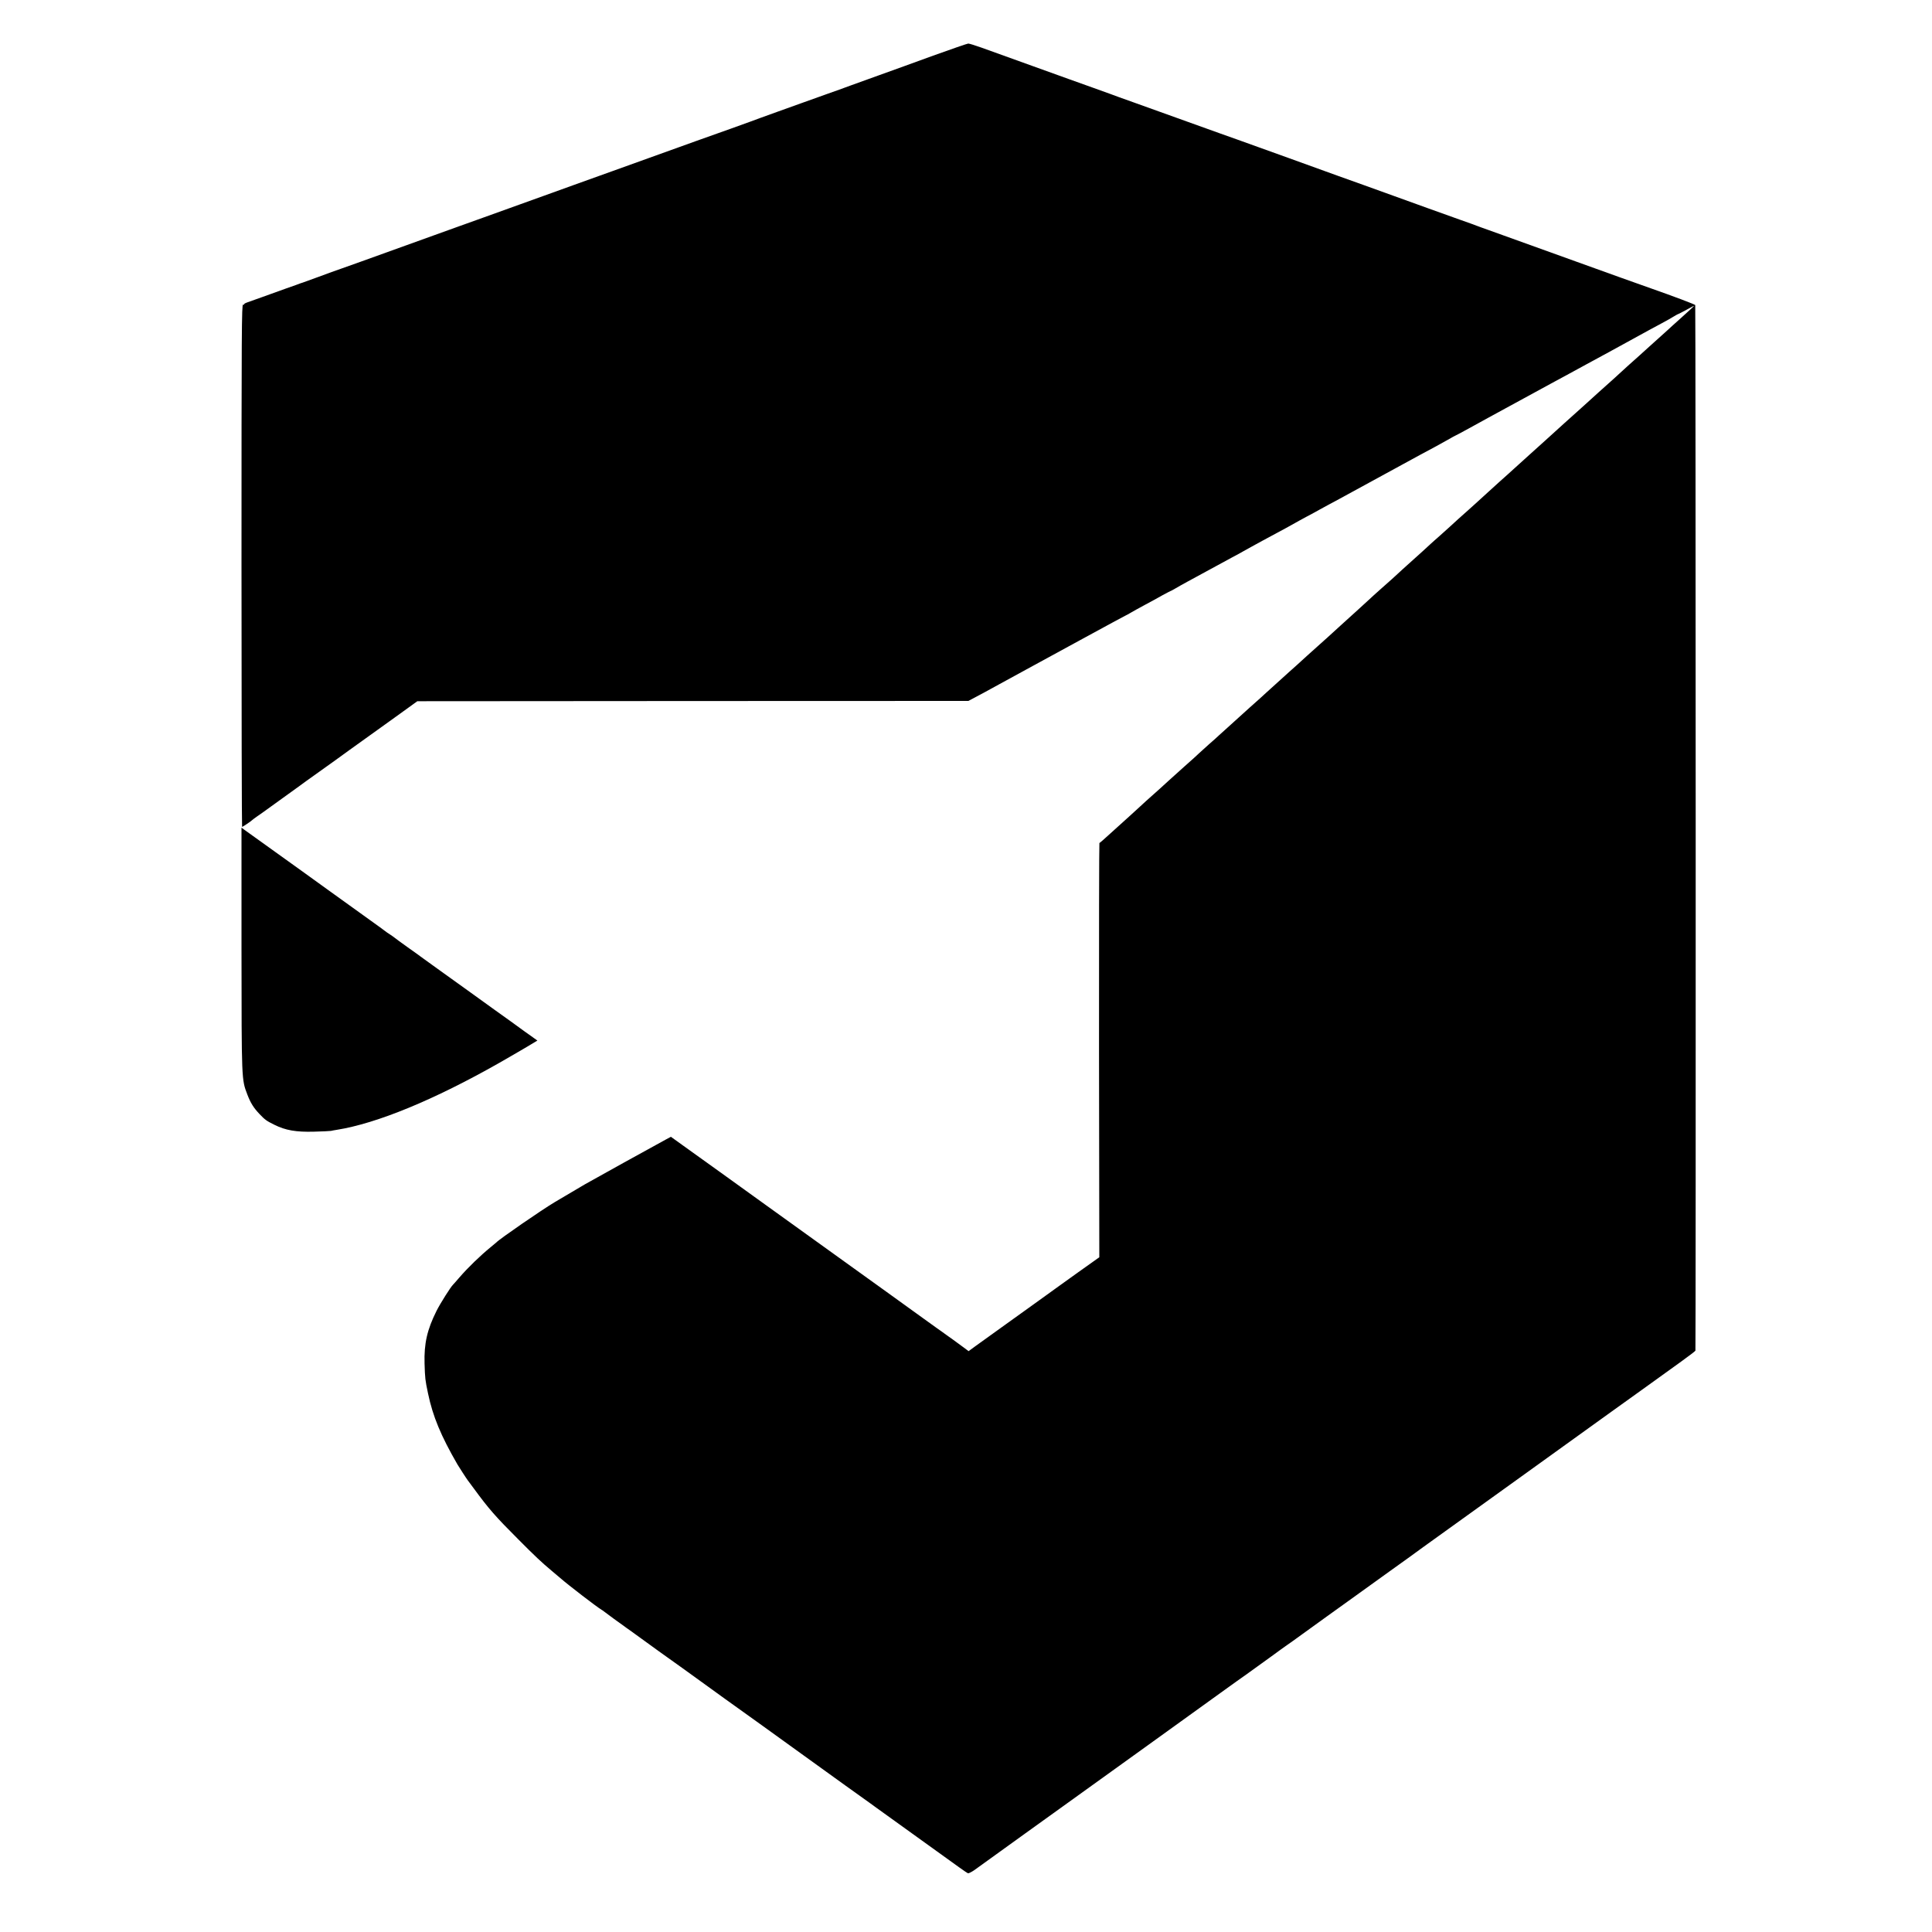 <?xml version="1.0" standalone="no"?>
<!DOCTYPE svg PUBLIC "-//W3C//DTD SVG 20010904//EN"
 "http://www.w3.org/TR/2001/REC-SVG-20010904/DTD/svg10.dtd">
<svg version="1.0" xmlns="http://www.w3.org/2000/svg"
 width="2000pt" height="2000pt" viewBox="0 0 2000 2000"
 preserveAspectRatio="xMidYMid meet">
<g transform="translate(0,2000) scale(0.1,-0.1)"
fill="#000000" stroke="none">
<path d="M9660 19424 c-190 -69 -439 -160 -555 -201 -115 -42 -253 -91 -305
-110 -52 -20 -165 -60 -250 -90 -85 -31 -202 -72 -260 -93 -58 -21 -168 -60
-245 -88 -77 -27 -158 -57 -180 -65 -36 -15 -533 -193 -665 -239 -30 -10 -109
-39 -175 -63 -144 -52 -402 -145 -695 -250 -118 -42 -294 -105 -390 -140 -96
-35 -233 -84 -305 -110 -71 -25 -184 -66 -250 -90 -124 -45 -150 -54 -375
-135 -74 -26 -193 -69 -265 -95 -71 -26 -184 -66 -250 -90 -256 -92 -489 -176
-755 -272 -69 -24 -161 -57 -205 -73 -44 -15 -150 -53 -235 -85 -85 -31 -159
-58 -165 -60 -5 -1 -17 -5 -25 -8 -8 -4 -73 -27 -145 -52 -71 -26 -184 -66
-250 -90 -66 -24 -137 -49 -157 -56 -20 -7 -35 -16 -32 -21 3 -4 -2 -5 -10 -2
-14 6 -16 -258 -16 -2700 0 -1488 3 -2706 6 -2706 6 0 96 60 104 70 3 3 27 22
55 41 27 18 54 38 60 42 5 4 91 66 190 137 99 71 185 133 190 137 8 7 82 60
284 204 20 14 122 87 226 163 205 148 295 212 329 236 12 8 102 73 199 143
l177 128 2852 2 2853 1 60 32 c33 17 150 80 260 141 110 60 236 129 280 153
44 24 293 160 554 302 260 142 475 258 477 258 2 0 25 13 51 28 26 16 93 52
148 82 55 29 135 73 177 97 43 23 80 43 82 43 3 0 27 13 53 28 26 16 84 48
128 72 44 24 148 80 230 125 83 45 186 101 230 125 44 23 94 50 110 60 17 10
57 32 90 50 33 18 85 46 115 63 61 33 139 75 245 132 39 21 79 43 90 50 11 7
65 36 120 66 55 29 118 63 140 76 22 12 56 31 75 41 46 24 138 74 460 250 146
80 294 161 330 180 36 20 110 60 165 90 55 30 134 72 175 94 41 22 101 56 133
74 32 19 60 34 62 34 2 0 64 33 137 73 73 41 162 90 198 109 75 41 594 323
690 376 36 19 88 47 115 62 28 15 127 69 220 120 94 51 195 106 225 122 52 29
340 186 425 233 22 12 81 43 130 70 50 27 107 59 127 72 21 13 40 23 43 23 2
0 41 20 85 44 44 25 80 43 80 42 0 -2 -60 -57 -132 -122 -73 -65 -140 -126
-148 -134 -9 -8 -36 -33 -60 -54 -25 -22 -83 -74 -130 -117 -47 -43 -94 -86
-106 -96 -45 -39 -178 -159 -203 -183 -14 -14 -67 -61 -116 -105 -50 -44 -92
-82 -95 -85 -3 -3 -75 -68 -160 -145 -85 -77 -173 -156 -195 -175 -147 -133
-264 -240 -365 -330 -46 -41 -98 -88 -116 -105 -17 -16 -65 -59 -105 -95 -41
-36 -83 -74 -95 -85 -11 -11 -61 -56 -110 -100 -49 -44 -109 -99 -134 -122
-25 -23 -56 -51 -70 -63 -36 -31 -170 -152 -194 -175 -12 -11 -57 -51 -100
-90 -44 -38 -89 -79 -101 -90 -34 -32 -112 -103 -215 -195 -52 -47 -107 -96
-121 -110 -32 -30 -64 -59 -184 -165 -49 -44 -92 -82 -95 -86 -3 -3 -61 -56
-130 -119 -69 -62 -150 -136 -181 -164 -67 -62 -212 -193 -242 -219 -12 -10
-60 -54 -107 -96 -84 -77 -145 -132 -186 -168 -24 -21 -181 -163 -230 -208
-17 -16 -49 -45 -70 -64 -38 -33 -168 -150 -269 -242 -27 -25 -70 -63 -94 -85
-24 -21 -51 -46 -60 -54 -9 -9 -56 -52 -106 -95 -49 -44 -97 -87 -105 -95 -8
-9 -78 -72 -155 -140 -77 -69 -149 -134 -161 -145 -20 -19 -158 -144 -194
-175 -10 -8 -59 -53 -110 -100 -51 -47 -98 -89 -104 -95 -50 -45 -126 -113
-205 -185 -51 -47 -96 -86 -100 -87 -3 -2 -5 -967 -4 -2145 l3 -2143 -218
-155 c-119 -85 -221 -158 -227 -163 -5 -4 -57 -42 -115 -83 -58 -41 -114 -82
-125 -90 -11 -8 -137 -98 -280 -201 -143 -102 -289 -207 -324 -233 l-64 -47
-66 49 c-36 26 -77 56 -90 66 -14 9 -46 33 -73 52 -26 19 -70 51 -98 70 -27
19 -90 64 -139 100 -105 76 -149 108 -416 300 -110 79 -254 182 -320 230 -292
211 -489 352 -905 651 -245 176 -454 327 -465 335 -11 8 -130 94 -265 190
l-245 176 -50 -27 c-27 -15 -72 -40 -100 -55 -68 -36 -580 -320 -740 -410 -32
-18 -181 -106 -310 -183 -135 -80 -577 -385 -605 -417 -3 -3 -30 -25 -60 -50
-110 -90 -234 -210 -325 -315 -33 -39 -63 -72 -66 -75 -22 -20 -131 -192 -170
-270 -97 -194 -130 -337 -124 -545 5 -156 6 -168 36 -310 49 -236 133 -438
304 -734 14 -24 98 -154 108 -166 4 -5 32 -44 63 -85 154 -210 221 -287 464
-530 164 -165 238 -235 340 -320 30 -25 70 -59 90 -76 86 -75 374 -296 428
-329 10 -5 19 -12 22 -15 3 -3 50 -38 105 -78 55 -39 105 -75 110 -79 6 -5 32
-24 60 -43 27 -19 56 -40 65 -47 16 -13 441 -319 477 -343 12 -8 130 -94 263
-190 133 -96 258 -187 279 -201 44 -31 484 -347 713 -513 272 -196 636 -459
683 -491 23 -16 53 -38 66 -48 13 -10 87 -63 164 -118 205 -147 597 -430 692
-498 44 -32 87 -61 94 -63 7 -2 39 14 70 36 31 23 151 109 265 191 114 83 230
166 258 186 28 20 204 146 391 281 187 134 583 419 880 633 297 214 637 458
755 544 118 85 235 169 259 185 67 48 88 63 251 181 83 61 161 117 173 125 13
8 85 60 161 115 145 105 158 115 252 182 33 23 127 91 209 150 83 59 278 200
435 313 157 112 304 218 326 235 23 16 52 38 65 47 44 31 834 599 854 614 53
39 1005 724 1063 765 63 44 529 380 700 503 89 64 163 120 163 124 5 26 3
10816 -2 10824 -5 8 -228 92 -459 173 -36 12 -177 63 -315 112 -266 96 -1232
444 -1375 495 -47 16 -94 34 -105 38 -11 5 -92 34 -180 65 -88 32 -239 85
-335 120 -96 35 -258 93 -360 130 -102 36 -239 86 -305 110 -66 24 -183 66
-260 93 -77 28 -311 112 -520 188 -209 75 -443 159 -520 187 -77 27 -158 56
-180 64 -364 131 -750 269 -905 325 -107 38 -213 76 -235 85 -22 8 -101 37
-175 63 -74 26 -191 68 -260 93 -444 160 -792 285 -897 323 -68 24 -131 44
-140 43 -10 0 -173 -57 -363 -125z"/>
<path d="M2500 10178 c1 -1376 0 -1350 61 -1510 33 -86 65 -137 125 -200 57
-60 72 -71 155 -112 115 -57 223 -76 409 -71 85 2 165 6 176 8 12 3 39 8 60
11 415 66 1008 310 1684 694 69 39 185 107 259 150 l134 80 -68 49 c-38 26
-87 62 -109 78 -23 17 -144 105 -271 195 -126 91 -234 168 -240 173 -5 4 -66
48 -135 97 -69 50 -134 96 -145 104 -11 8 -67 49 -125 90 -58 41 -109 79 -115
83 -5 5 -66 48 -135 97 -69 49 -127 92 -130 95 -3 3 -25 19 -49 35 -25 16 -50
33 -55 38 -6 5 -78 58 -161 117 -82 59 -271 195 -420 302 -148 106 -274 197
-280 202 -8 6 -457 328 -598 429 l-27 20 0 -1254z"/>
</g>
</svg>
